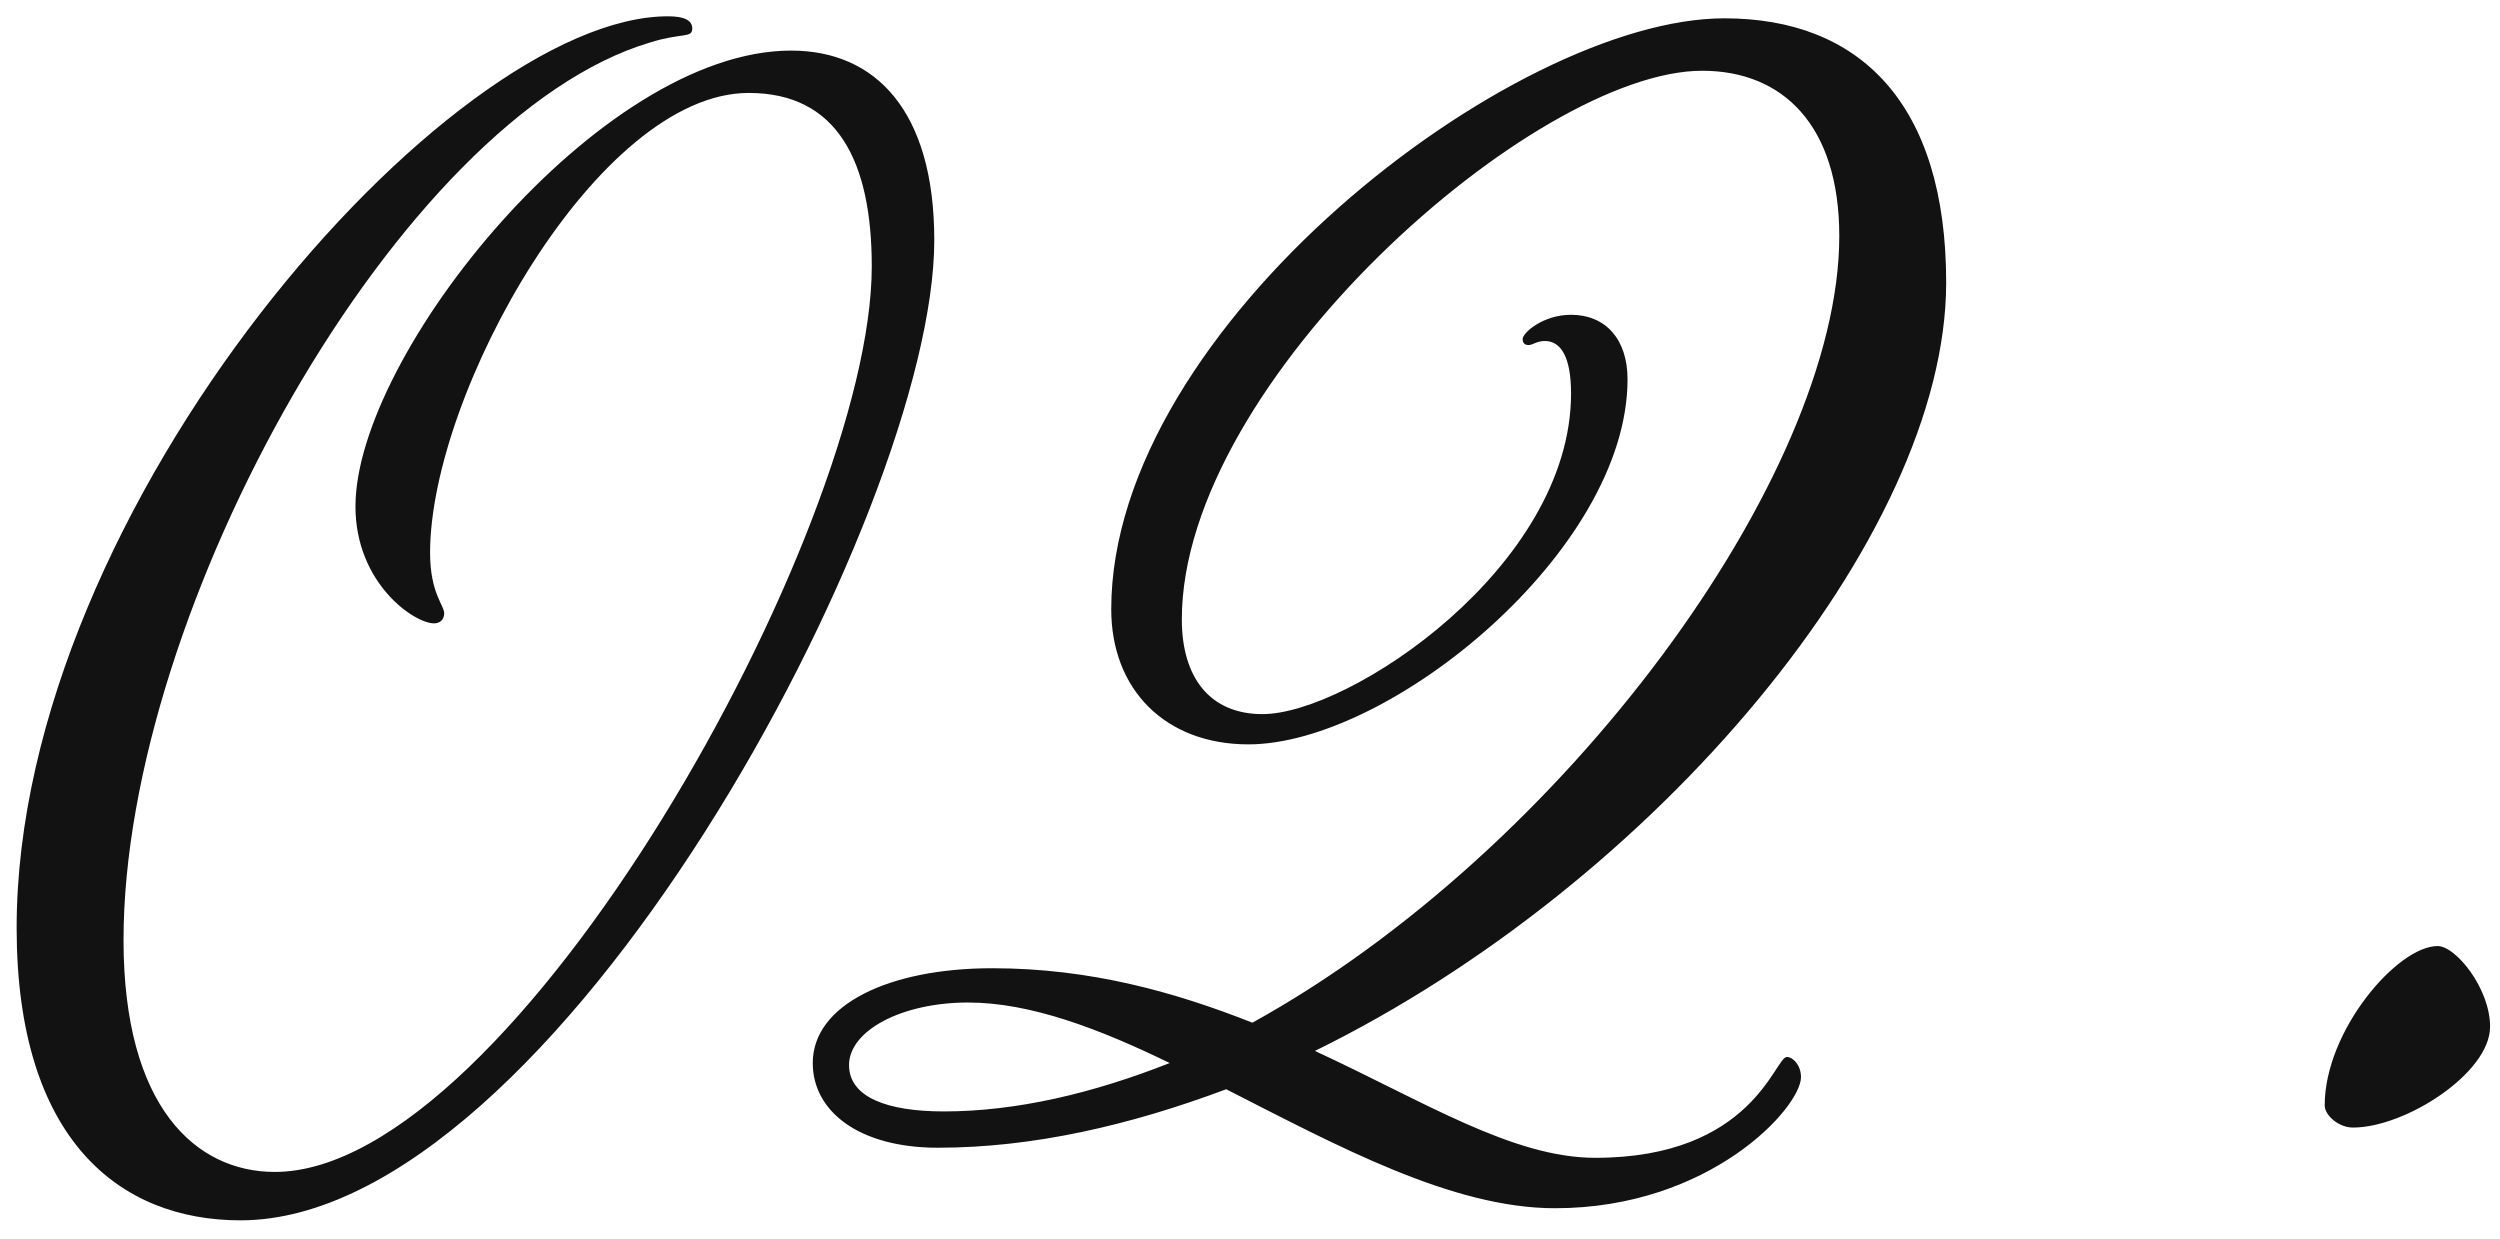 <svg width="119" height="59" viewBox="0 0 119 59" fill="none" xmlns="http://www.w3.org/2000/svg">
<path d="M21.144 29.192C21.144 28.808 20.472 28.232 20.472 26.312C20.472 18.728 28.44 4.424 35.64 4.424C39.864 4.424 41.496 7.688 41.496 12.68C41.496 25.256 24.408 55.784 13.08 55.784C9.336 55.784 5.88 52.712 5.88 44.744C5.88 29 19.032 5.576 30.936 2.024C32.472 1.544 32.952 1.832 32.952 1.352C32.952 0.968 32.568 0.776 31.8 0.776C21.336 0.776 0.792 24.104 0.792 44.168C0.792 54.248 5.688 58.088 11.448 58.088C26.328 58.088 44.472 24.392 44.472 11.432C44.472 5.288 41.688 2.408 37.656 2.408C28.536 2.408 16.92 16.904 16.92 24.104C16.92 27.752 19.704 29.672 20.664 29.672C20.952 29.672 21.144 29.48 21.144 29.192ZM85.055 50.312C84.478 50.312 83.422 55.112 75.934 55.112C71.999 55.112 67.775 52.424 62.59 50.024C78.814 42.056 92.638 25.544 92.638 13.448C92.638 4.904 88.51 0.872 82.079 0.872C71.999 0.872 52.895 15.56 52.895 29C52.895 32.84 55.486 35.432 59.422 35.432C66.142 35.432 77.471 26.216 77.471 18.056C77.471 16.136 76.415 14.984 74.782 14.984C73.439 14.984 72.478 15.848 72.478 16.136C72.478 16.328 72.575 16.424 72.766 16.424C72.959 16.424 73.15 16.232 73.534 16.232C74.302 16.232 74.782 17 74.782 18.728C74.782 26.984 64.222 33.992 60.094 33.992C57.599 33.992 56.255 32.264 56.255 29.48C56.255 18.152 73.055 3.368 81.022 3.368C84.862 3.368 87.55 5.96 87.55 11.24C87.55 22.664 74.398 40.52 59.614 48.68C55.967 47.24 51.934 46.088 47.23 46.088C42.334 46.088 38.687 47.816 38.687 50.6C38.687 52.904 40.895 54.632 44.639 54.632C49.151 54.632 53.758 53.576 58.367 51.848C63.647 54.536 69.118 57.512 74.014 57.512C81.406 57.512 85.727 52.712 85.727 51.272C85.727 50.696 85.343 50.312 85.055 50.312ZM44.926 52.904C42.239 52.904 40.414 52.232 40.414 50.696C40.414 49.064 42.91 47.72 46.078 47.72C49.054 47.72 52.319 48.968 55.678 50.6C52.031 52.04 48.383 52.904 44.926 52.904ZM116.032 45.032C114.112 45.032 110.656 49.064 110.656 52.616C110.656 53.096 111.328 53.672 112 53.672C114.496 53.672 118.528 51.08 118.528 48.872C118.528 47.048 116.896 45.032 116.032 45.032Z" fill="#121212"/>
</svg>

